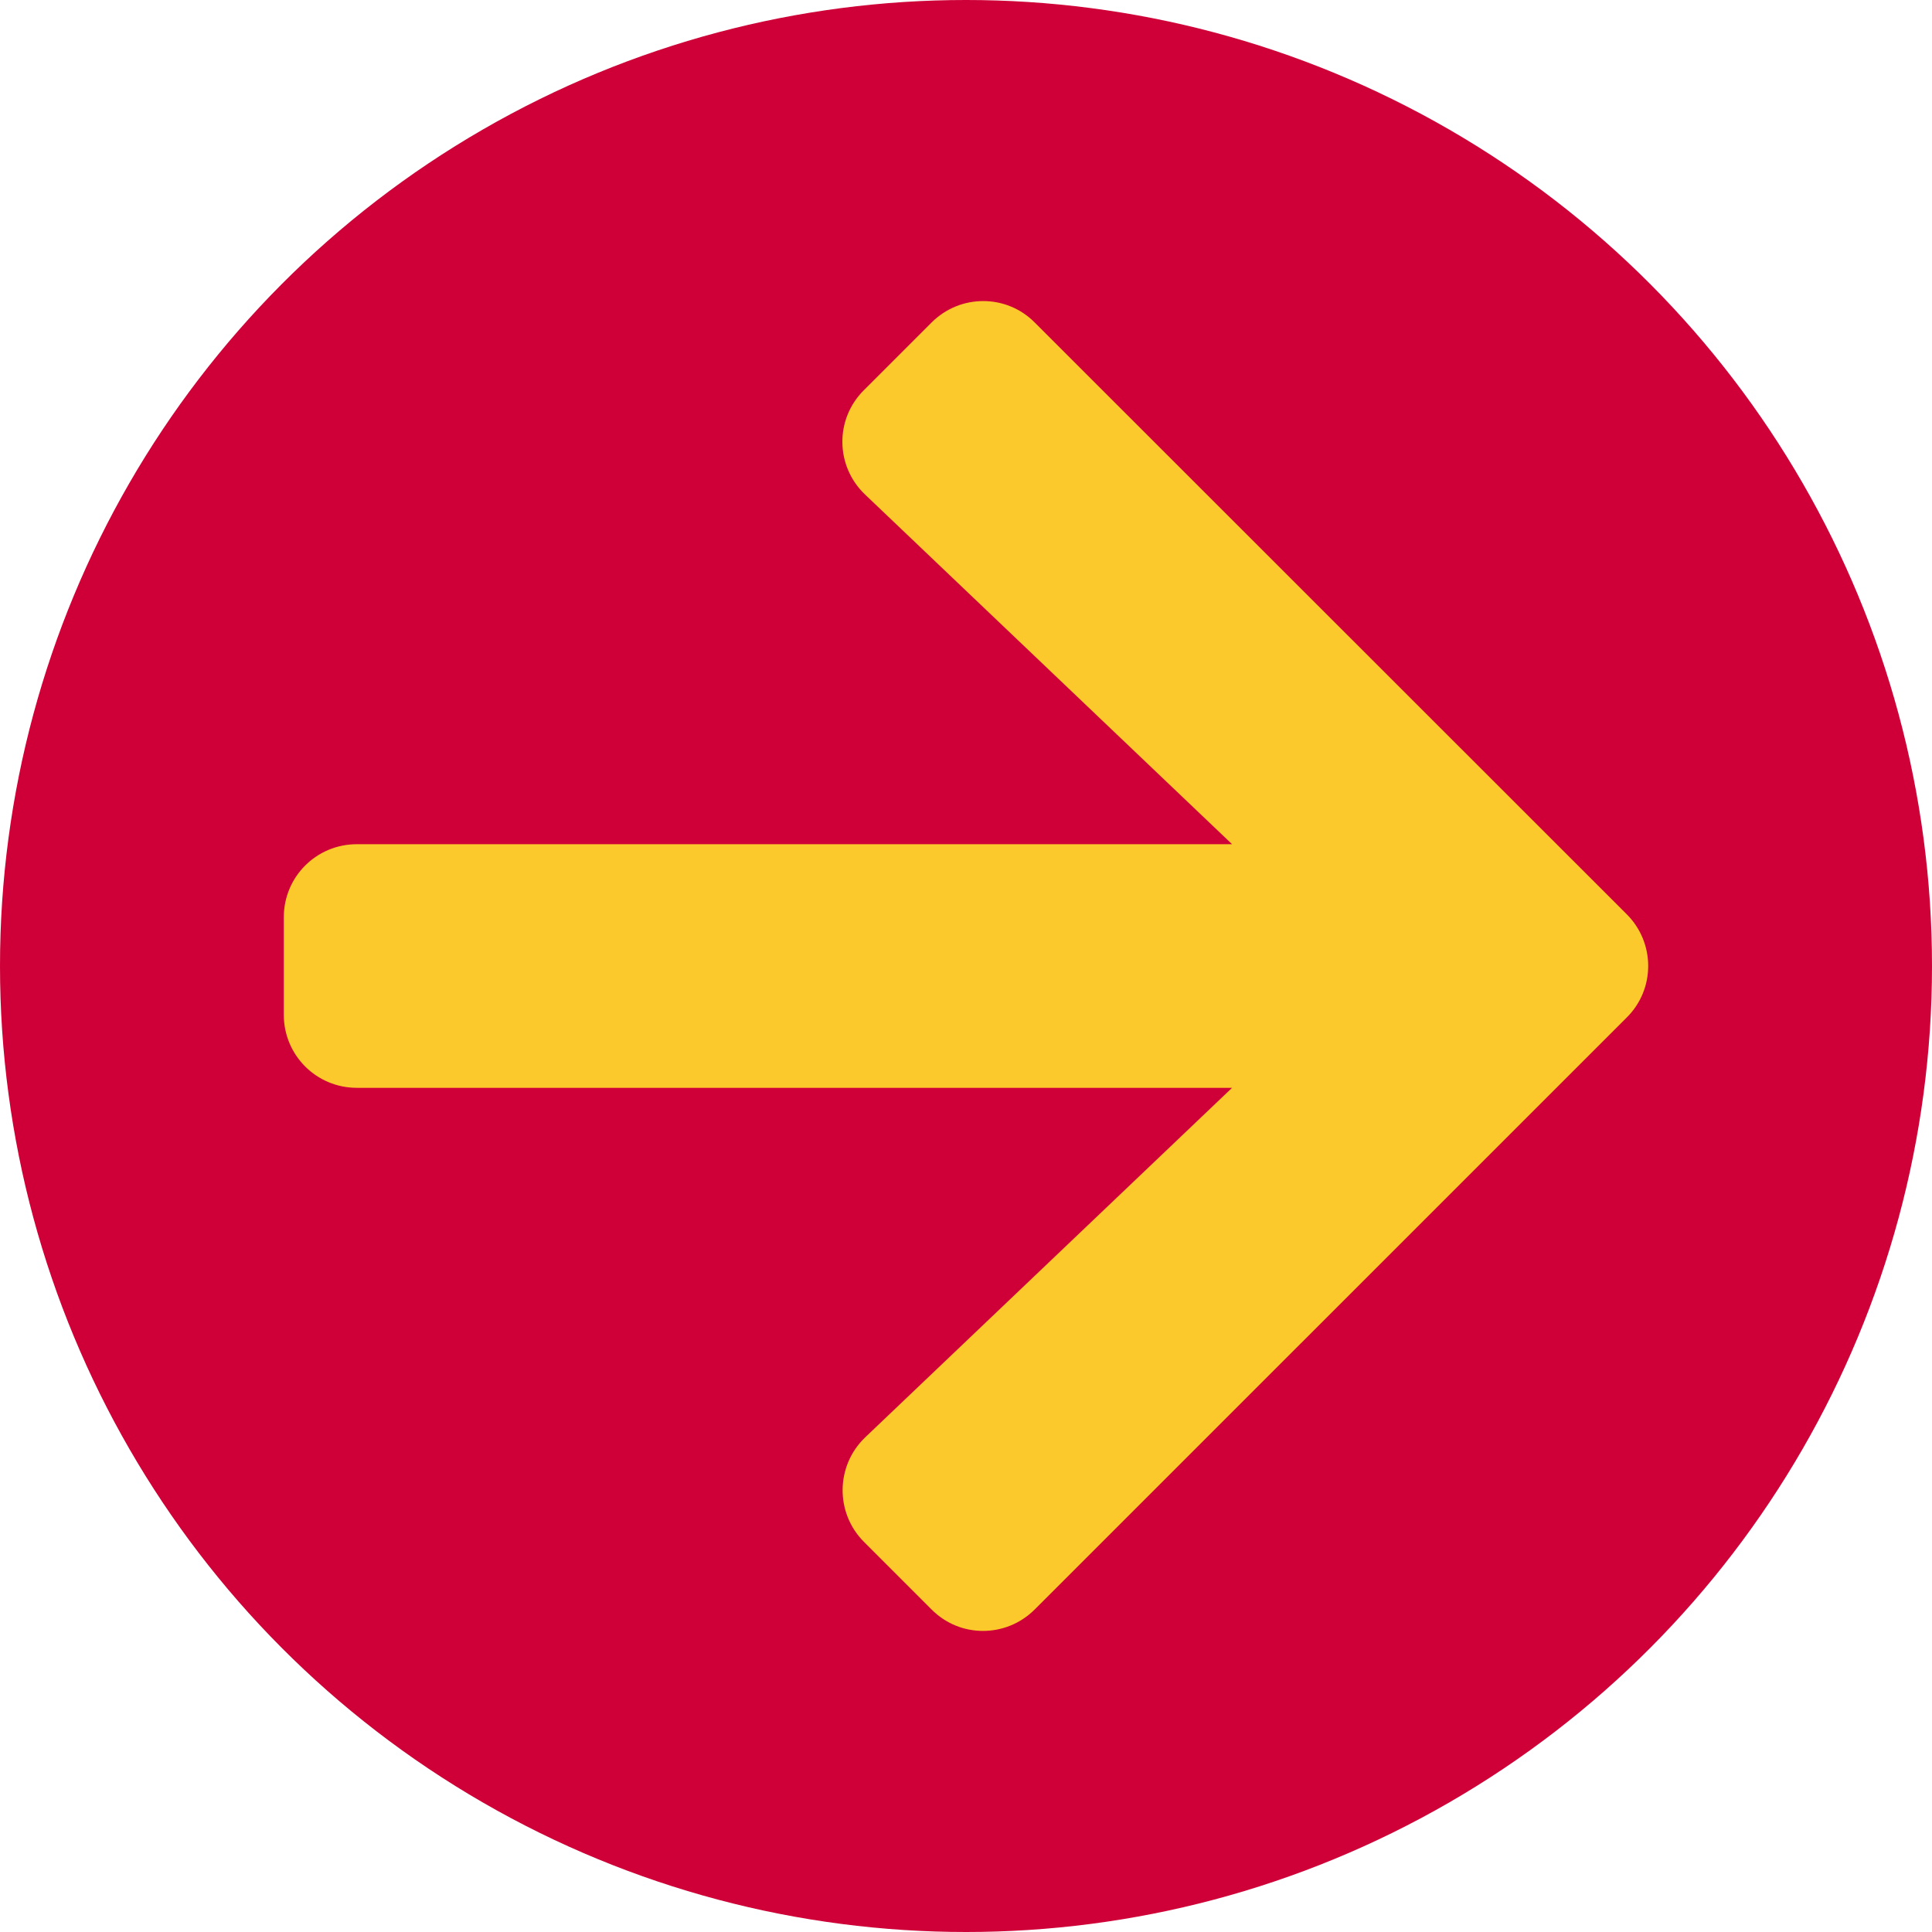 <svg version="1.1" id="Layer_1" xmlns="http://www.w3.org/2000/svg" xmlns:xlink="http://www.w3.org/1999/xlink" x="0px" y="0px"
	 width="70px" height="70px" viewBox="0 0 70 70" enable-background="new 0 0 70 70" xml:space="preserve">
<circle fill="#CF0037" cx="35" cy="35" r="35"/>
<path fill="#FCC92C" d="M31.302,14.135l2.449-2.449c1.037-1.037,2.714-1.037,3.74,0L58.94,33.125c1.036,1.037,1.036,2.714,0,3.741
	L37.491,58.313c-1.038,1.038-2.714,1.038-3.74,0l-2.449-2.449c-1.048-1.048-1.026-2.759,0.043-3.784l13.295-12.666h-31.71
	c-1.468,0-2.648-1.182-2.648-2.648v-3.531c0-1.468,1.181-2.648,2.648-2.648h31.71L31.345,17.92
	C30.264,16.894,30.242,15.184,31.302,14.135z"/>
</svg>
